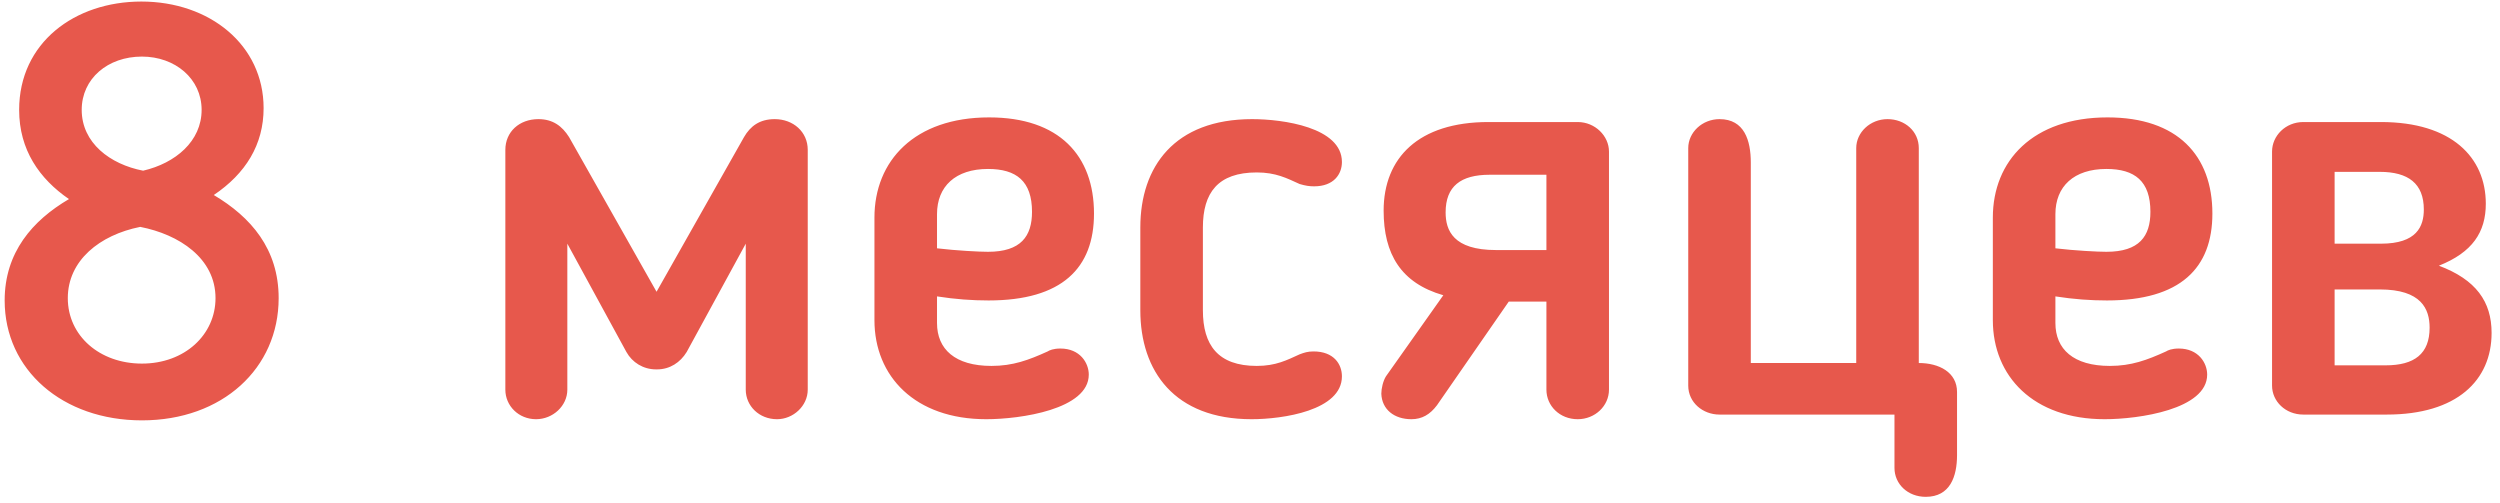 <?xml version="1.0" encoding="UTF-8"?> <svg xmlns="http://www.w3.org/2000/svg" width="199" height="40" viewBox="0 0 199 40" fill="none"> <path d="M22.181 23.732C22.181 29.311 17.709 33.461 11.299 33.461C4.982 33.461 0.371 29.45 0.371 23.916C0.371 20.089 2.584 17.553 5.489 15.847C3.138 14.233 1.524 11.927 1.524 8.746C1.524 3.397 5.95 0.123 11.253 0.123C16.694 0.123 20.983 3.581 20.983 8.607C20.983 11.512 19.553 13.818 17.017 15.524C19.968 17.276 22.181 19.812 22.181 23.732ZM16.049 8.746C16.049 6.256 13.928 4.504 11.299 4.504C8.579 4.504 6.504 6.256 6.504 8.746C6.504 11.374 8.763 13.08 11.392 13.587C13.974 12.988 16.049 11.236 16.049 8.746ZM17.155 23.732C17.155 20.55 14.25 18.66 11.161 18.06C7.933 18.706 5.397 20.735 5.397 23.732C5.397 26.729 7.933 28.942 11.299 28.942C14.711 28.942 17.155 26.637 17.155 23.732ZM52.307 29.403H52.215C51.201 29.403 50.325 28.85 49.863 28.02L45.16 19.397V31.017C45.16 32.308 44.007 33.369 42.67 33.369C41.287 33.369 40.226 32.308 40.226 31.017V11.927C40.226 10.498 41.333 9.483 42.855 9.483C44.007 9.483 44.745 10.037 45.298 10.913L52.261 23.224L59.224 10.913C59.731 10.037 60.469 9.483 61.668 9.483C63.143 9.483 64.296 10.498 64.296 11.927V31.017C64.296 32.308 63.143 33.369 61.852 33.369C60.423 33.369 59.362 32.308 59.362 31.017V19.397L54.659 28.02C54.152 28.85 53.322 29.403 52.307 29.403ZM78.69 23.916C77.399 23.916 76.062 23.824 74.586 23.593V25.715C74.586 27.79 76.016 29.127 78.92 29.127C80.626 29.127 81.871 28.666 83.393 27.974C83.531 27.882 83.854 27.743 84.408 27.743C85.975 27.743 86.667 28.896 86.667 29.818C86.667 32.585 81.226 33.369 78.505 33.369C72.834 33.369 69.606 29.957 69.606 25.484V17.322C69.606 12.803 72.788 9.345 78.736 9.345C84.315 9.345 87.082 12.389 87.082 17C87.082 21.334 84.546 23.916 78.69 23.916ZM82.148 16.861C82.148 14.417 80.903 13.449 78.644 13.449C76.062 13.449 74.586 14.832 74.586 17.046V19.766C76.154 19.951 77.952 20.043 78.644 20.043C81.272 20.043 82.148 18.798 82.148 16.861ZM90.77 24.7V18.106C90.77 13.265 93.491 9.483 99.67 9.483C102.113 9.483 106.817 10.129 106.817 12.896C106.817 13.864 106.171 14.832 104.603 14.832C104.235 14.832 103.912 14.786 103.451 14.648C102.436 14.187 101.56 13.726 100.038 13.726C96.949 13.726 95.75 15.34 95.75 18.106V24.7C95.75 27.467 96.949 29.127 100.038 29.127C101.56 29.127 102.436 28.666 103.451 28.204C103.82 28.066 104.096 27.974 104.557 27.974C106.171 27.974 106.817 28.988 106.817 29.957C106.817 32.677 102.113 33.369 99.624 33.369C93.491 33.369 90.77 29.542 90.77 24.7ZM125.585 33.369C124.155 33.369 123.095 32.308 123.095 31.017V24.008H120.097L114.38 32.262C113.826 33 113.181 33.369 112.351 33.369C110.967 33.369 109.999 32.585 109.953 31.34C109.953 30.925 110.091 30.326 110.322 29.957L114.887 23.501C111.521 22.533 110.137 20.227 110.137 16.769C110.137 12.573 112.904 9.714 118.483 9.714H125.585C126.968 9.714 128.075 10.821 128.075 12.066V31.017C128.075 32.308 126.968 33.369 125.585 33.369ZM115.071 16.907C115.071 18.337 115.671 19.904 119.083 19.904H123.095V13.91H118.576C116.27 13.91 115.071 14.832 115.071 16.907ZM152.736 11.789V28.896C154.35 28.896 155.78 29.634 155.78 31.202V36.228C155.78 37.934 155.226 39.548 153.29 39.548C151.86 39.548 150.8 38.533 150.8 37.242V33H136.874C135.537 33 134.384 32.032 134.384 30.695V11.789C134.384 10.544 135.491 9.483 136.874 9.483C138.857 9.483 139.364 11.19 139.364 12.942V28.896H147.756V11.789C147.756 10.544 148.863 9.483 150.246 9.483C151.63 9.483 152.736 10.452 152.736 11.789ZM167.714 23.916C166.423 23.916 165.086 23.824 163.61 23.593V25.715C163.61 27.79 165.04 29.127 167.945 29.127C169.651 29.127 170.896 28.666 172.418 27.974C172.556 27.882 172.879 27.743 173.432 27.743C175 27.743 175.691 28.896 175.691 29.818C175.691 32.585 170.25 33.369 167.53 33.369C161.858 33.369 158.63 29.957 158.63 25.484V17.322C158.63 12.803 161.812 9.345 167.76 9.345C173.34 9.345 176.106 12.389 176.106 17C176.106 21.334 173.57 23.916 167.714 23.916ZM171.173 16.861C171.173 14.417 169.928 13.449 167.668 13.449C165.086 13.449 163.61 14.832 163.61 17.046V19.766C165.178 19.951 166.977 20.043 167.668 20.043C170.297 20.043 171.173 18.798 171.173 16.861ZM197.87 16.216C197.87 18.475 196.809 20.089 194.135 21.149C197.086 22.256 198.331 24.008 198.331 26.498C198.331 30.279 195.565 33 189.985 33H183.345C181.916 33 180.855 31.939 180.855 30.695V12.066C180.855 10.821 181.916 9.714 183.345 9.714H189.524C195.15 9.714 197.87 12.527 197.87 16.216ZM193.397 26.083C193.397 24.608 192.752 23.04 189.432 23.04H185.835V29.081H189.893C192.198 29.081 193.397 28.158 193.397 26.083ZM185.835 13.68V19.397H189.524C192.383 19.397 192.936 18.014 192.936 16.677C192.936 14.602 191.691 13.68 189.432 13.68H185.835Z" fill="#E7584C"></path> </svg> 